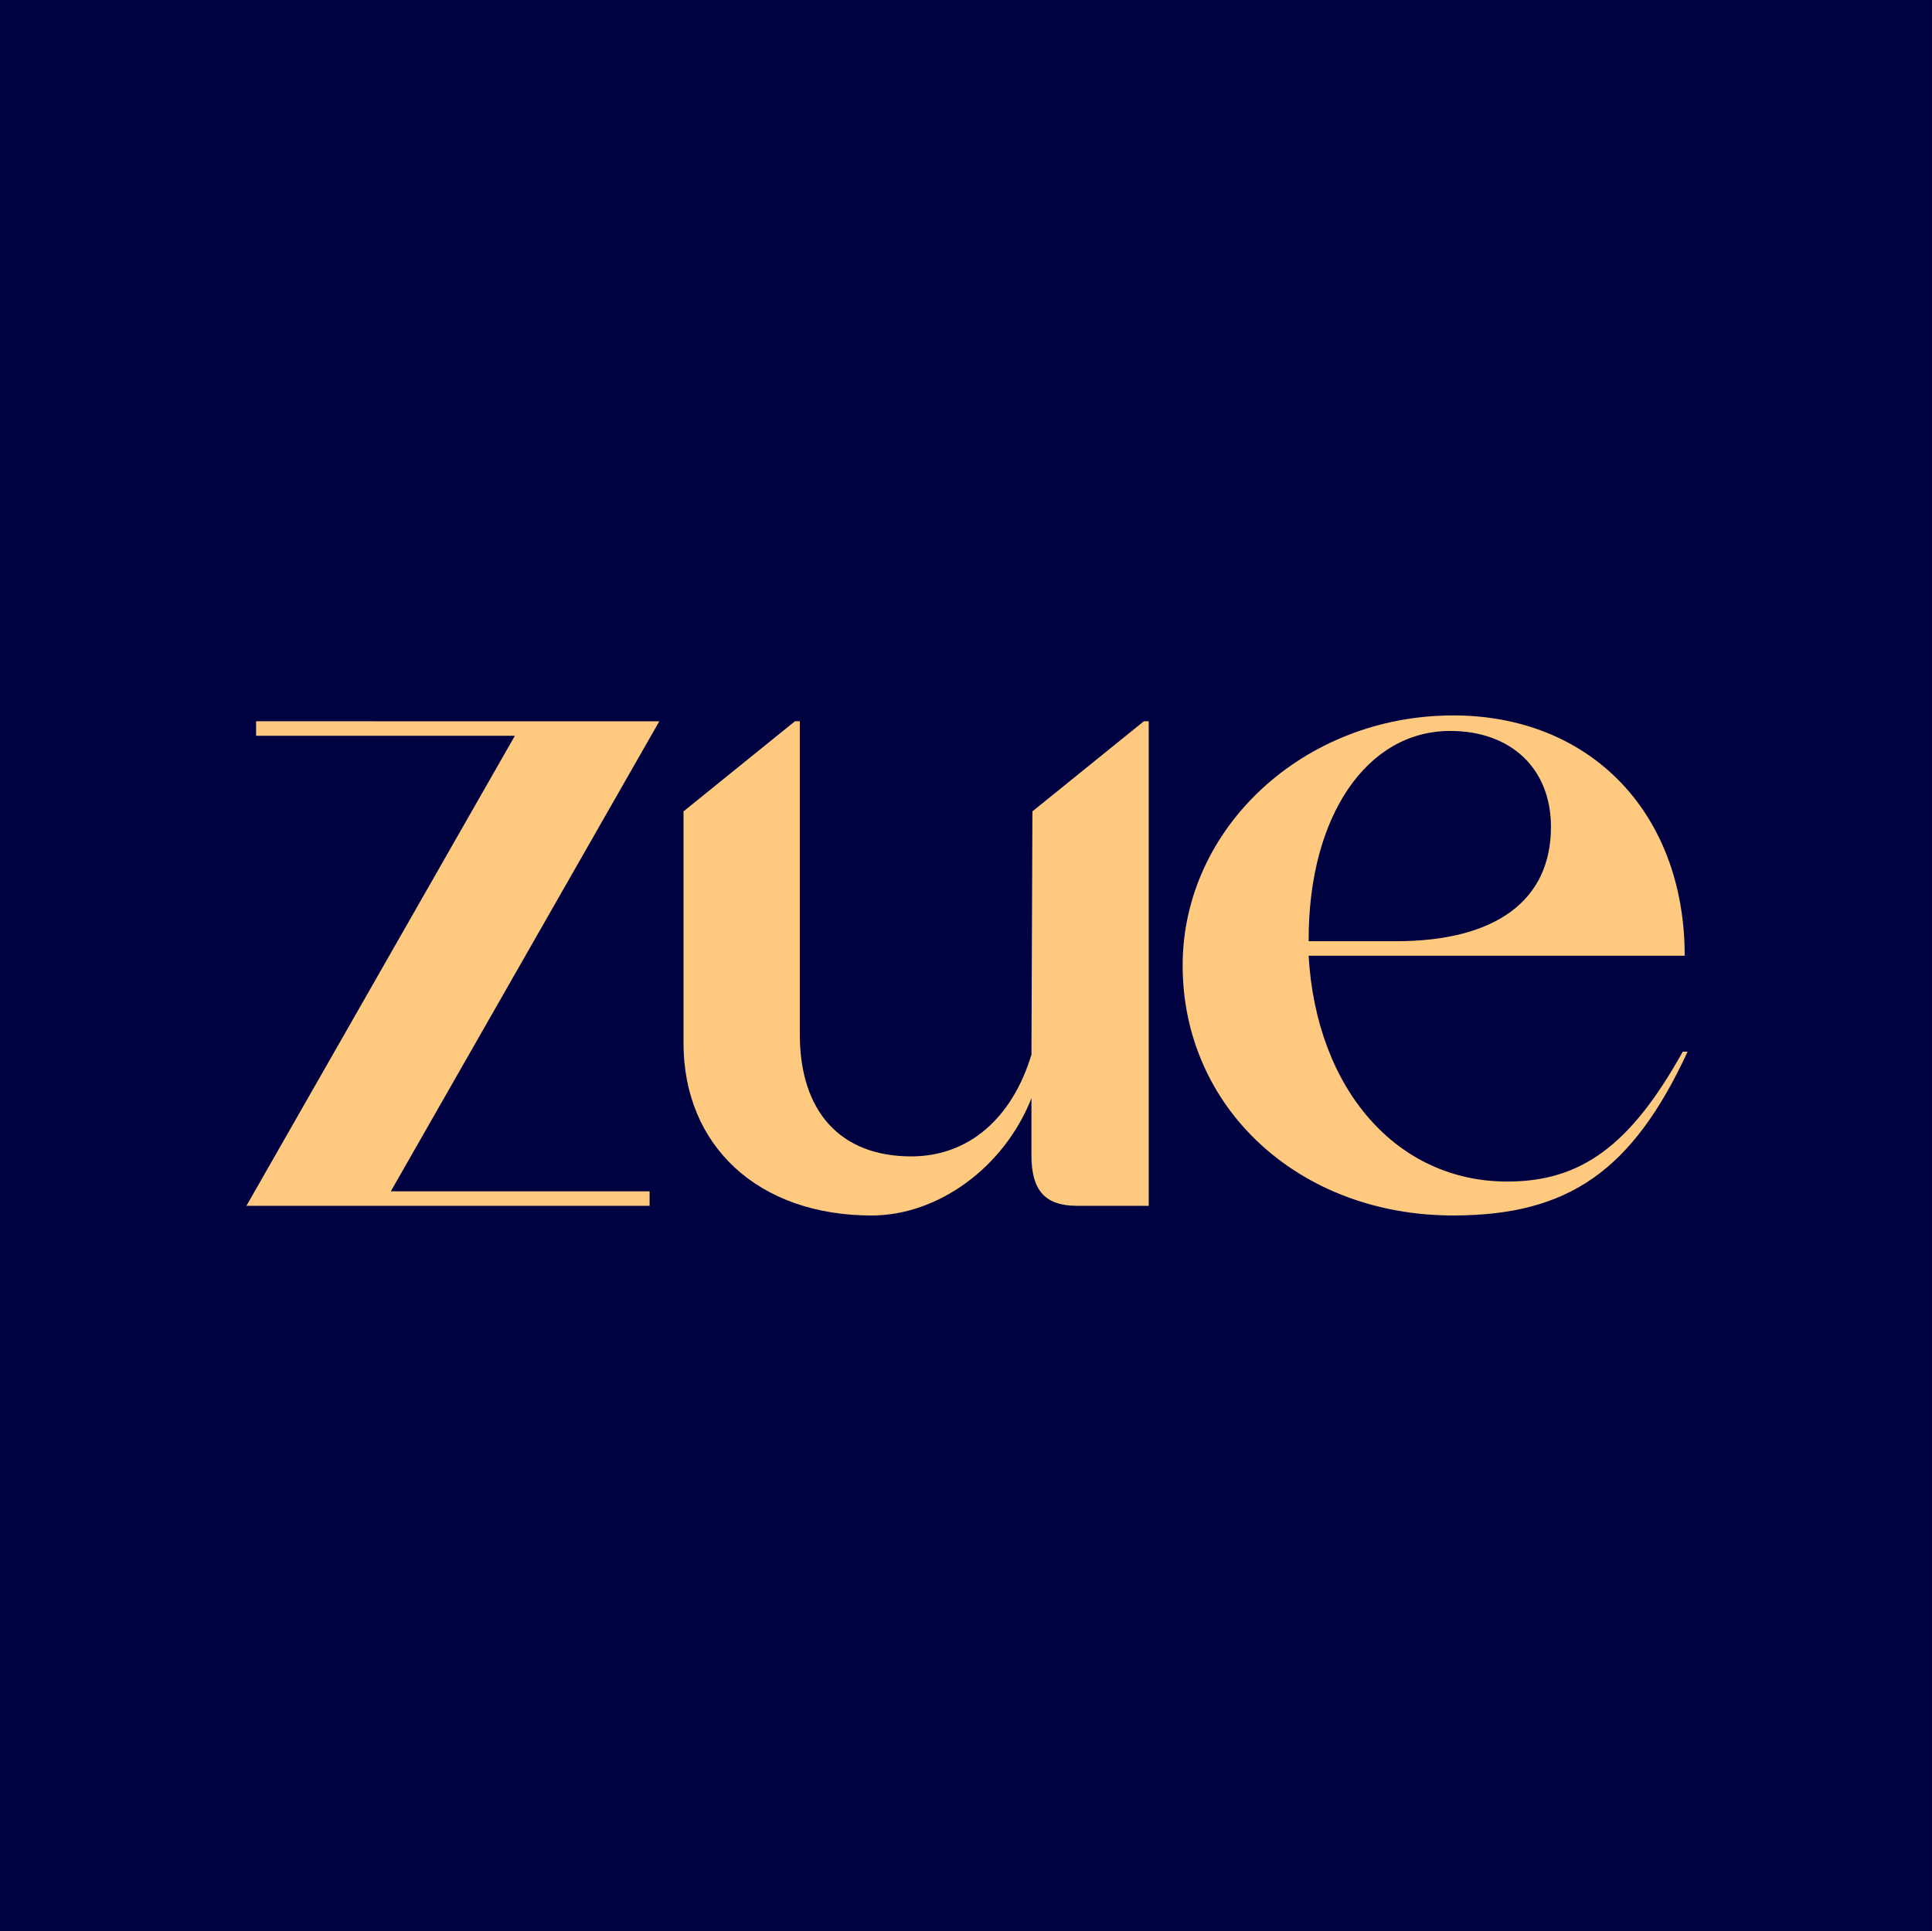 <svg
   width="255.853"
   height="255.768"
   viewBox="0 0 67.694 67.672"
   version="1.1"
   id="svg1"
   xmlns="http://www.w3.org/2000/svg">
  <defs
     id="defs1" />
  <g
     id="layer1"
     transform="translate(0.015,-0.071)">
    <rect
       style="fill:#000140;fill-opacity:1;fill-rule:evenodd;stroke-width:0.181;stroke-opacity:0.661"
       id="rect16"
       width="67.694"
       height="67.672"
       x="-0.015"
       y="0.071" />
    <path
       style="font-size:52.917px;font-family:Milky;-inkscape-font-specification:Milky;fill:#ffca80;fill-rule:evenodd;stroke-width:0.17;stroke-opacity:0.661"
       d="m 8.958,25.346 v 0.509 h 9.067 L 8.619,42.326 H 22.746 v -0.509 h -9.067 l 9.407,-16.47 z m 14.976,11.274 c 0,3.634 2.649,6.045 6.588,6.045 2.343,0 4.652,-1.698 5.603,-4.109 v 2.004 c 0,1.223 0.475,1.766 1.596,1.766 h 2.513 V 25.346 h -0.17 l -3.905,3.158 -0.034,8.524 c -0.679,2.241 -2.207,3.566 -4.211,3.566 -2.479,0 -3.905,-1.562 -3.905,-4.279 V 25.346 h -0.17 l -3.905,3.158 z m 21.904,-3.634 c 0,-4.313 2.038,-7.301 4.958,-7.301 2.139,0 3.532,1.324 3.532,3.362 0,2.581 -1.936,4.007 -5.433,4.007 H 45.838 Z M 50.898,25.142 c -5.23,0 -9.475,3.939 -9.475,8.761 0,4.992 4.075,8.761 9.475,8.761 4.041,0 6.282,-1.562 8.218,-5.739 h -0.17 c -1.834,3.294 -3.566,4.551 -6.147,4.551 -3.871,0 -6.69,-3.226 -6.962,-7.913 H 59.014 c 0,-4.992 -3.294,-8.422 -8.116,-8.422 z"
       id="text17"
       aria-label="zue" />
  </g>
</svg>
